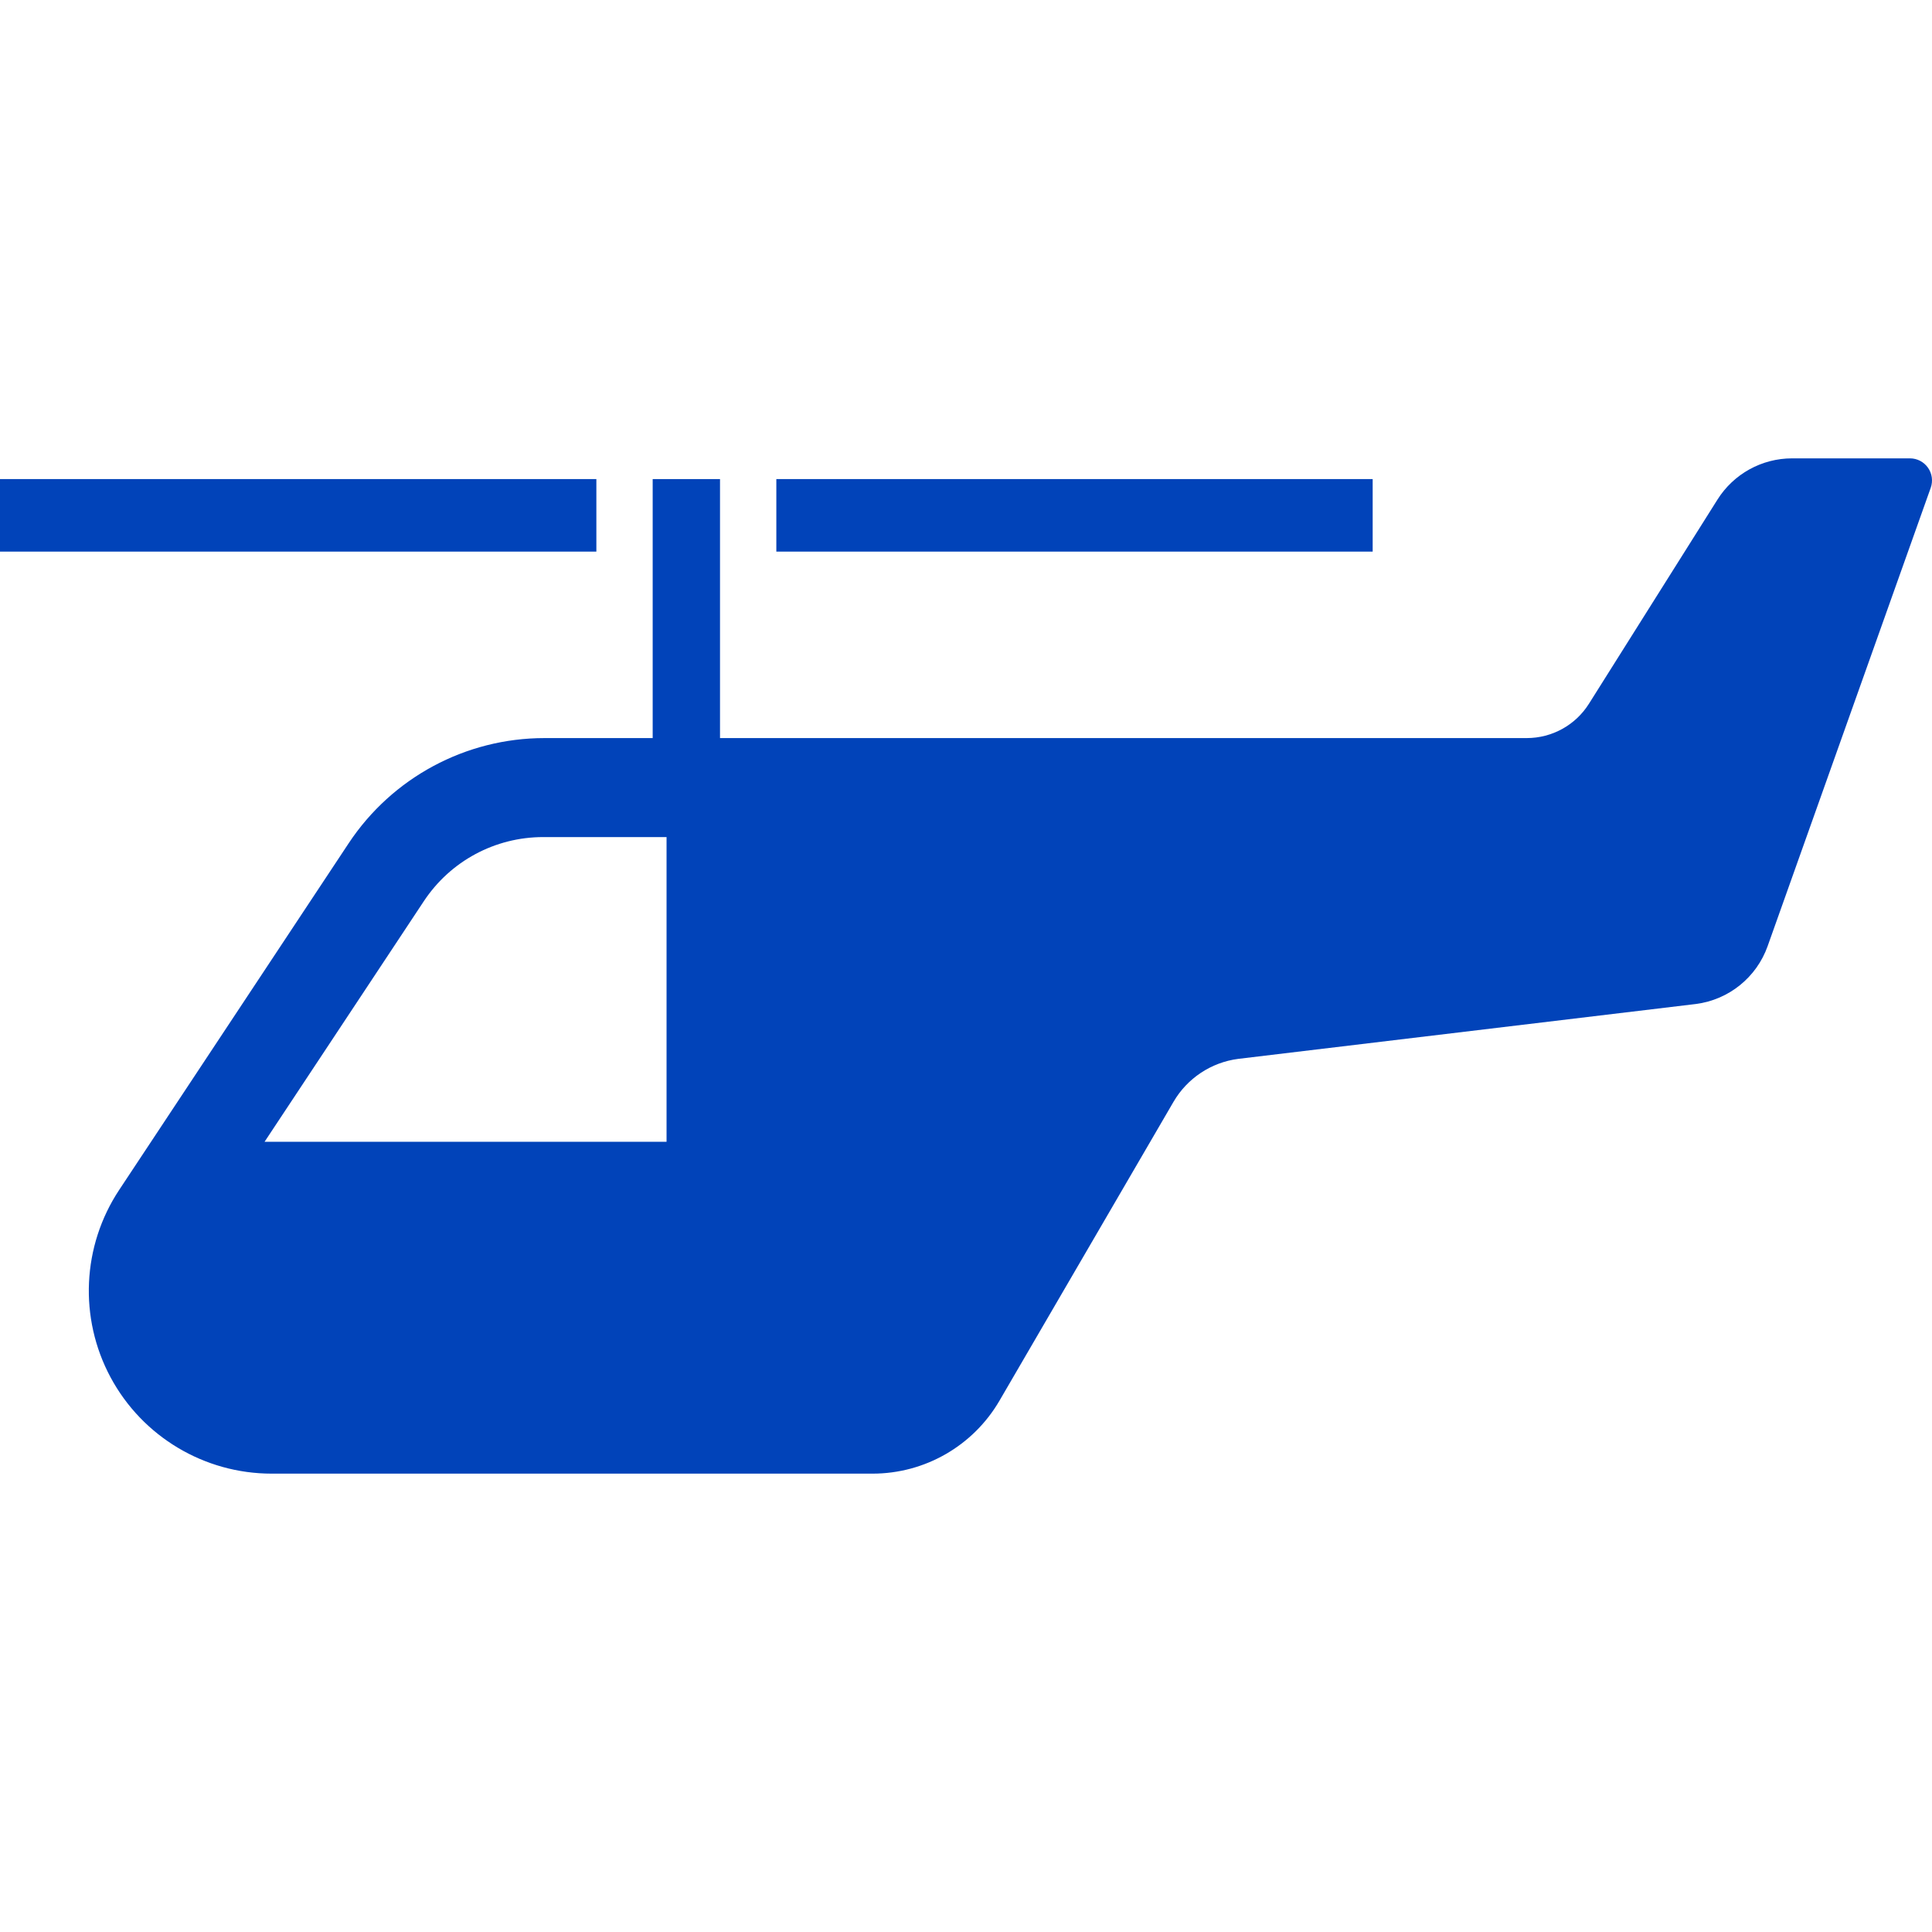 <!--?xml version="1.0" encoding="utf-8"?-->
<!-- Generator: Adobe Illustrator 18.1.1, SVG Export Plug-In . SVG Version: 6.00 Build 0)  -->

<svg version="1.1" id="_x32_" xmlns="http://www.w3.org/2000/svg" xmlns:xlink="http://www.w3.org/1999/xlink" x="0px" y="0px" viewBox="0 0 512 512" style="width: 16px; height: 16px; opacity: 1;" xml:space="preserve">
<style type="text/css">
	.st0{fill:#4B4B4B;}
</style>
<g>
	<rect x="0" y="126.96" class="st0" width="158.043" height="19.222" style="fill: rgb(1, 67, 185);"></rect>
	<rect x="205.737" y="126.96" class="st0" width="158.036" height="19.222" style="fill: rgb(1, 67, 185);"></rect>
	<path class="st0" d="M510.934,123.949c-1.102-1.556-2.87-2.479-4.772-2.479h-31.245c-8.026,0-15.481,4.125-19.76,10.908
		l-34.076,54.13c-3.561,5.656-9.781,9.09-16.468,9.09H190.812V126.96h-17.845v68.639h-28.67c-20.888,0-40.378,10.478-51.908,27.895
		l-60.805,91.844c-9.844,14.88-10.716,33.961-2.28,49.673c8.442,15.712,24.839,25.518,42.678,25.518h159.26
		c13.854,0,26.658-7.366,33.627-19.331l46.105-79.176c3.645-6.27,9.999-10.485,17.192-11.414l121.271-14.54
		c8.718-1.128,16.064-7.052,19.004-15.334l43.223-121.469C512.298,127.478,512.023,125.493,510.934,123.949z M176.644,302.586
		H70.112l42.198-63.745c7.046-10.646,18.876-17.006,31.642-17.006h32.692V302.586z" style="fill: rgb(1, 67, 185);"></path>
</g>
</svg>
